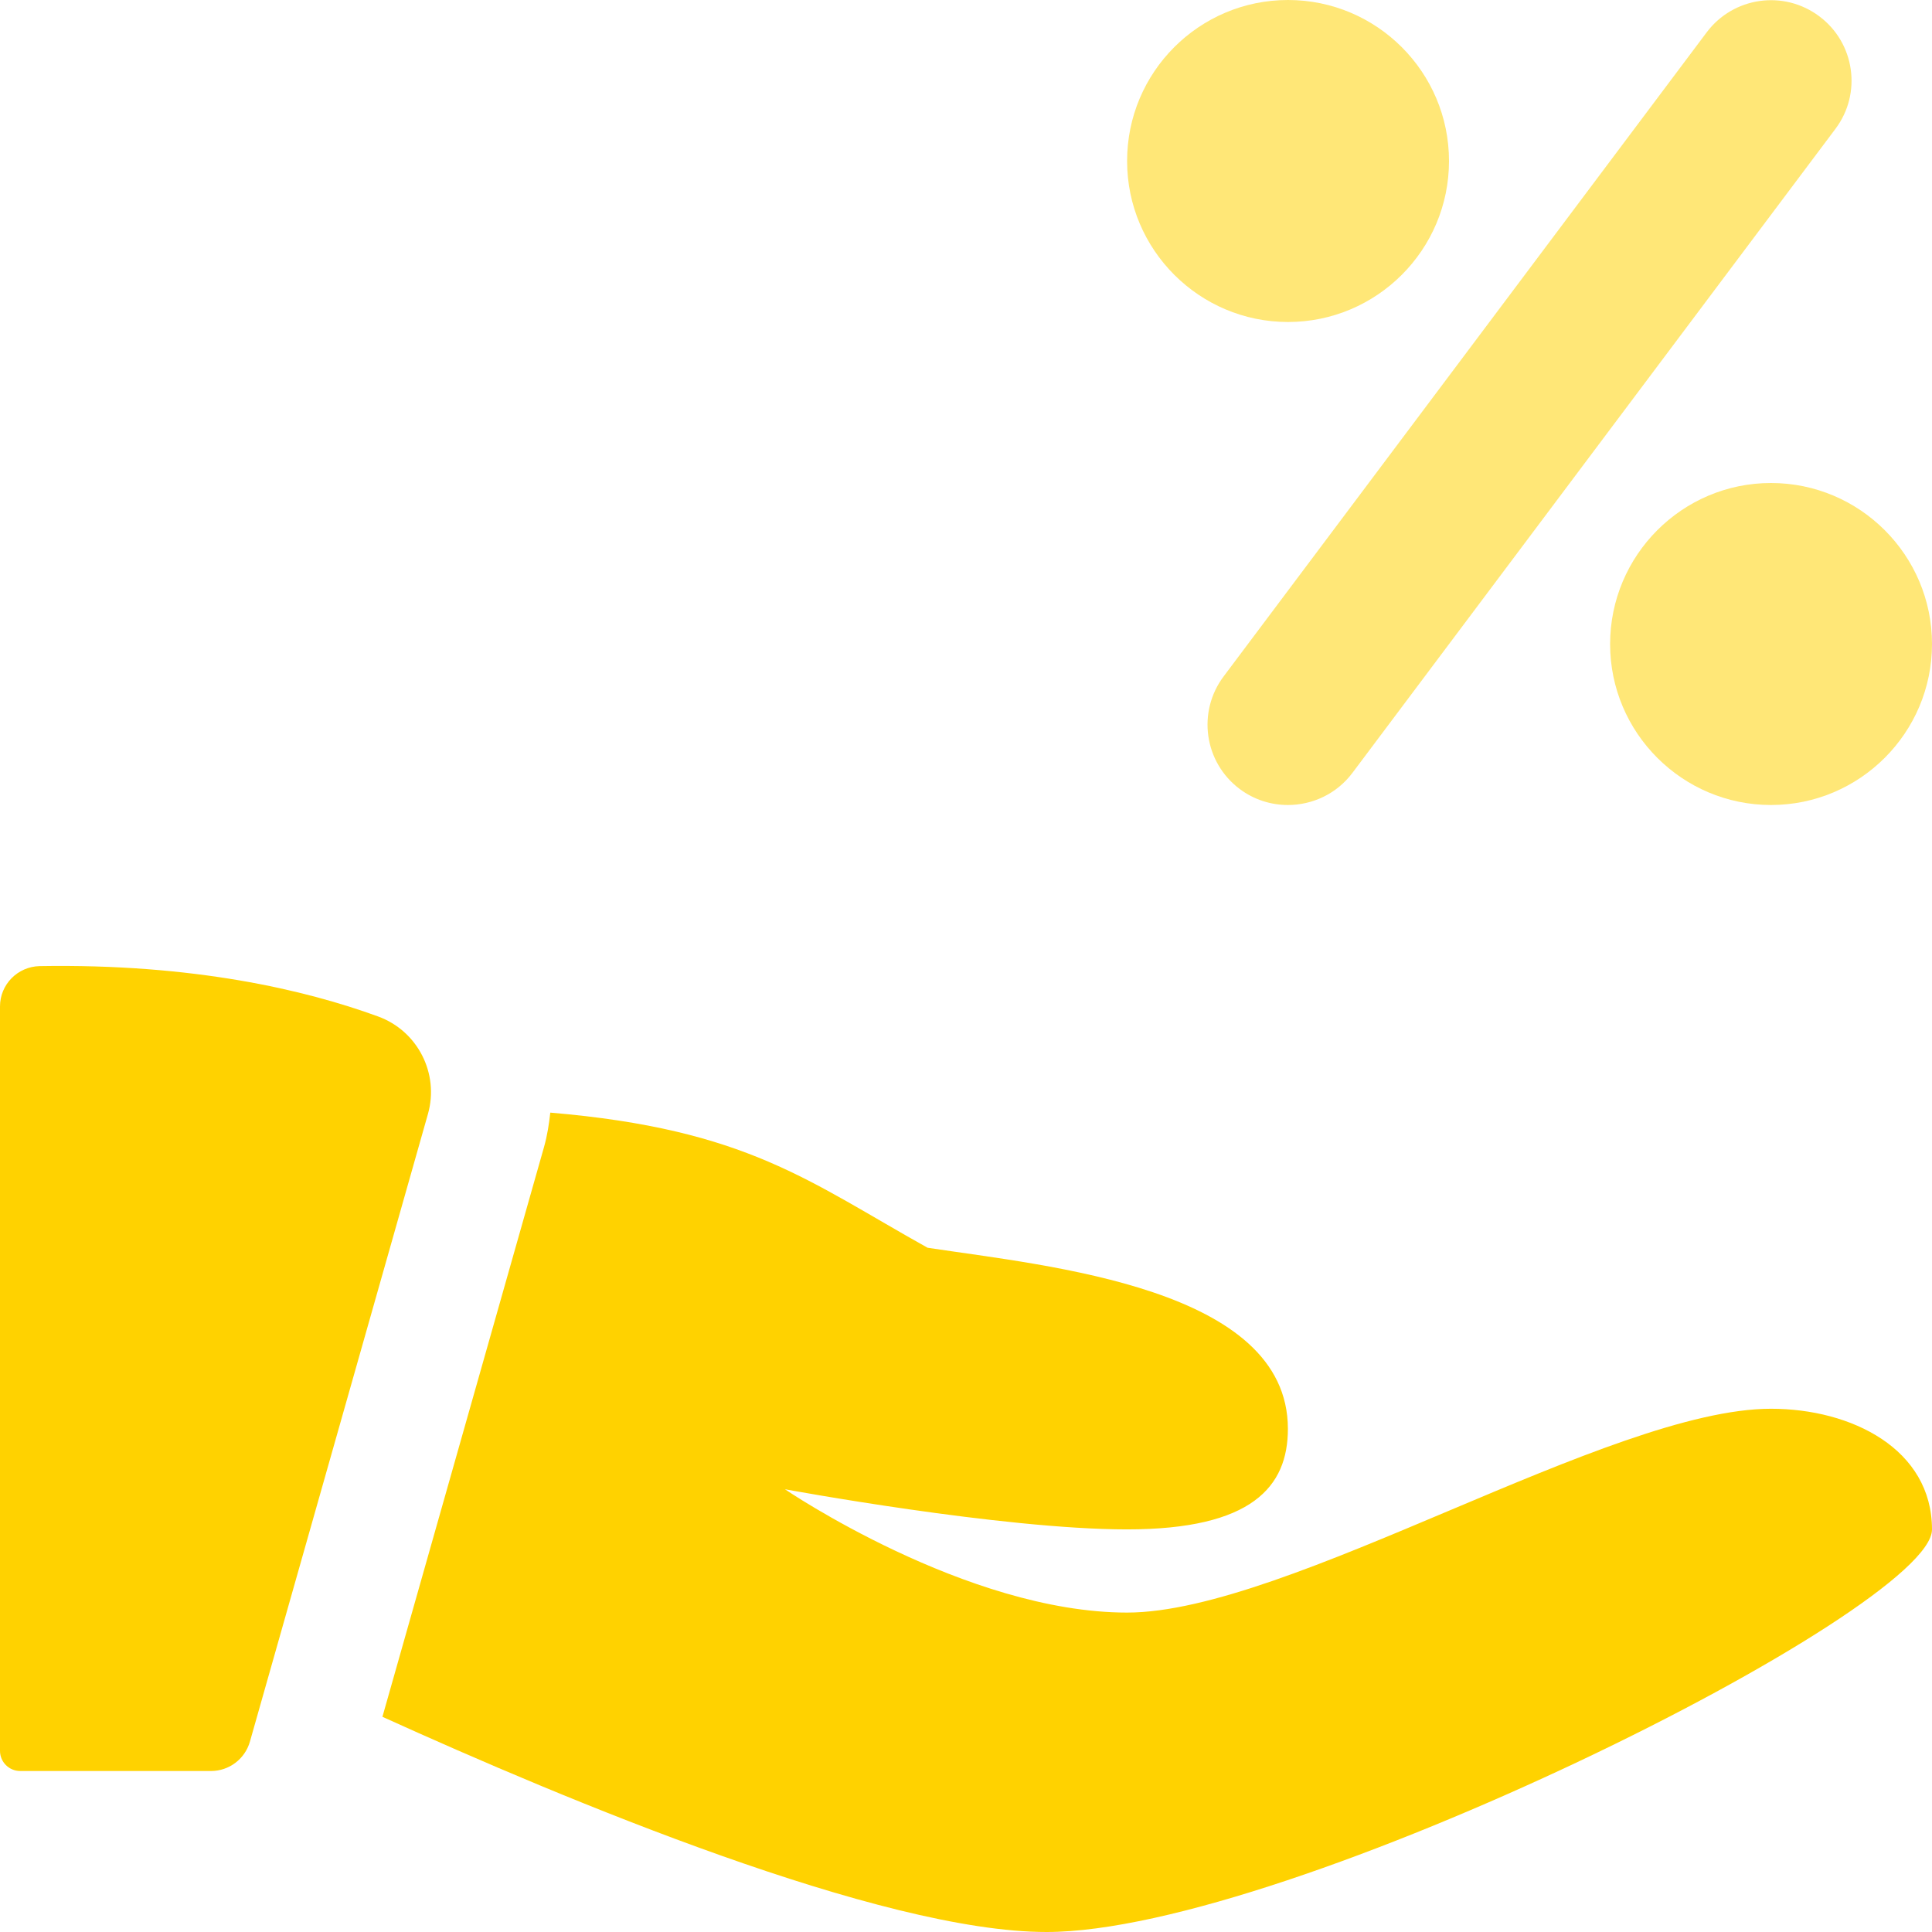 <svg width="18" height="18" viewBox="0 0 18 18" fill="none" xmlns="http://www.w3.org/2000/svg">
<path d="M12 3C11.174 3 10.501 2.328 10.501 1.501C10.5 0.673 11.172 0 12 0C12.828 0 13.5 0.673 13.5 1.5C13.5 2.328 12.827 3 12 3Z" fill="#FFE777"/>
<path d="M16.5 7.5C15.674 7.5 15.001 6.828 15.001 6.001C15.001 5.174 15.672 4.5 16.5 4.5C17.327 4.5 18 5.173 18 6C18 6.827 17.327 7.5 16.5 7.5Z" fill="#FFE777"/>
<path d="M11.999 7.5C11.843 7.5 11.685 7.452 11.55 7.351C11.218 7.102 11.152 6.632 11.401 6.301L15.901 0.301C16.149 -0.029 16.618 -0.097 16.95 0.152C17.282 0.4 17.349 0.871 17.1 1.201L12.6 7.201C12.453 7.397 12.227 7.5 11.999 7.5Z" fill="#FFE777"/>
<path d="M0.369 9.001C0.164 9.006 0 9.172 0 9.377V16.312C0 16.416 0.084 16.5 0.188 16.5H1.966C2.134 16.5 2.281 16.389 2.328 16.228L3.987 10.379C4.094 10.001 3.891 9.604 3.522 9.47C2.843 9.222 1.8 8.977 0.369 9.001Z" fill="#FFD200"/>
<path d="M16.5 13.125C15.001 13.125 12.001 15.024 10.501 15.024C9.001 15.024 7.313 13.875 7.313 13.875C7.313 13.875 9.333 14.249 10.5 14.249C11.666 14.249 11.999 13.851 11.999 13.312C11.999 11.999 9.77 11.796 8.642 11.625C7.535 11.008 6.96 10.521 5.127 10.366C5.115 10.473 5.099 10.578 5.069 10.685L3.563 15.995C5.27 16.77 8.208 18 9.75 18C12.001 18 18 15 18 14.25C18 13.5 17.25 13.125 16.5 13.125Z" fill="#FFD200"/>
</svg>
